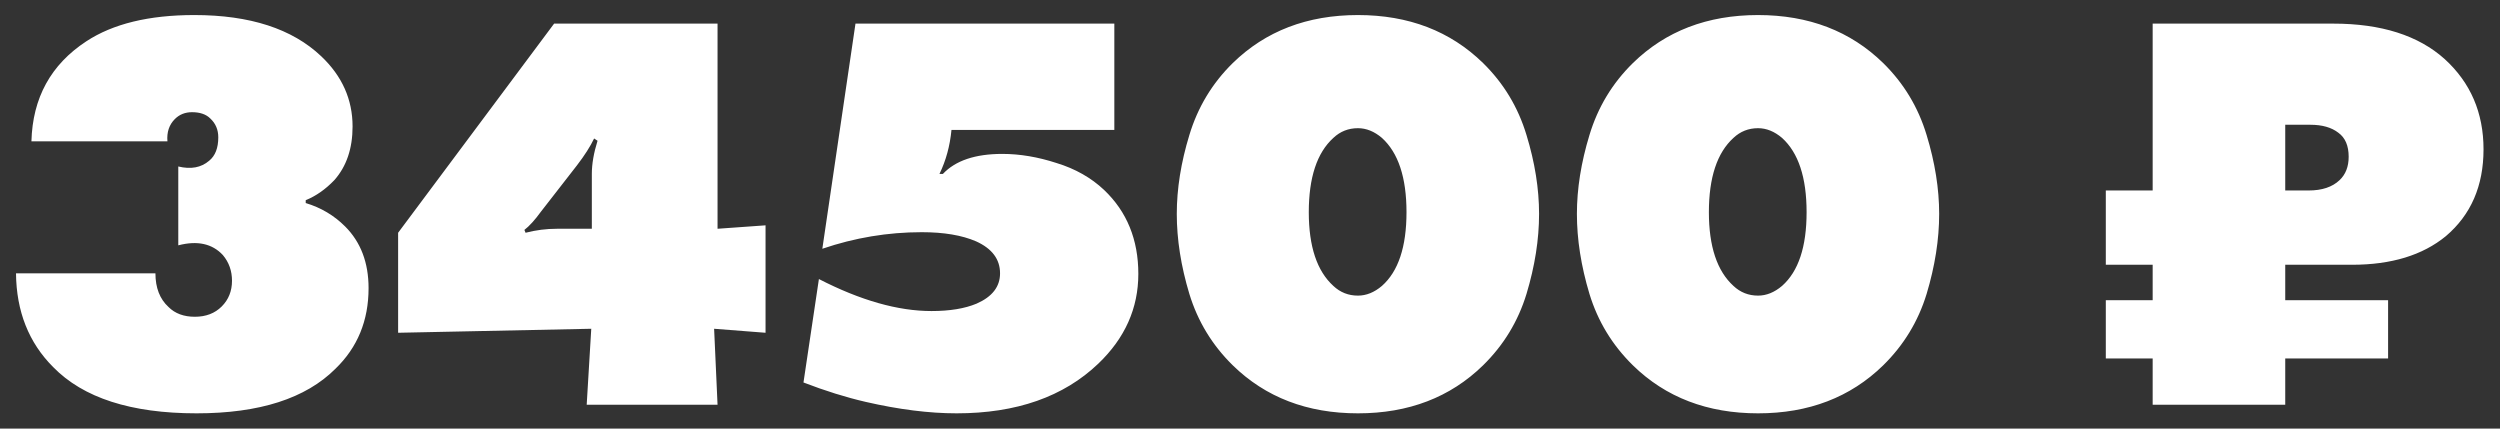 <?xml version="1.0" encoding="UTF-8"?> <svg xmlns="http://www.w3.org/2000/svg" width="105" height="18" viewBox="0 0 105 18" fill="none"><rect x="0" y="0" width="105" height="18" fill="#333333" stroke="none"/> <path id="34500 â½" d="M12.84 8.528C13.48 8.72 14.032 9.048 14.496 9.512C15.152 10.168 15.48 11.032 15.48 12.104C15.48 13.464 15.016 14.592 14.088 15.488C12.84 16.736 10.896 17.36 8.256 17.36C5.504 17.36 3.496 16.712 2.232 15.416C1.208 14.392 0.688 13.08 0.672 11.48H6.528C6.528 12.088 6.712 12.56 7.08 12.896C7.352 13.168 7.72 13.304 8.184 13.304C8.648 13.304 9.024 13.16 9.312 12.872C9.6 12.584 9.744 12.224 9.744 11.792C9.744 11.376 9.616 11.016 9.36 10.712C8.912 10.232 8.288 10.096 7.488 10.304V6.992C8.016 7.12 8.448 7.04 8.784 6.752C9.04 6.544 9.168 6.216 9.168 5.768C9.168 5.448 9.056 5.184 8.832 4.976C8.656 4.8 8.4 4.712 8.064 4.712C7.776 4.712 7.536 4.808 7.344 5C7.104 5.24 7 5.552 7.032 5.936H1.32C1.368 4.112 2.136 2.712 3.624 1.736C4.744 1 6.256 0.632 8.16 0.632C10.496 0.632 12.272 1.208 13.488 2.36C14.368 3.192 14.808 4.176 14.808 5.312C14.808 6.24 14.552 6.992 14.04 7.568C13.672 7.952 13.272 8.232 12.84 8.408V8.528ZM29.993 13.808L30.137 17H24.641L24.833 13.808L16.721 13.976V9.776L23.273 0.992H30.137V9.608L32.153 9.464V13.976L29.993 13.808ZM23.393 9.608H24.857V7.304C24.857 6.888 24.937 6.424 25.097 5.912L24.953 5.816C24.793 6.152 24.553 6.528 24.233 6.944L22.721 8.888C22.465 9.24 22.233 9.496 22.025 9.656L22.073 9.776C22.505 9.664 22.945 9.608 23.393 9.608ZM34.538 10.448L35.93 0.992H46.802V5.456H39.962C39.898 6.128 39.73 6.744 39.458 7.304H39.602C40.13 6.744 40.962 6.464 42.098 6.464C42.834 6.464 43.594 6.592 44.378 6.848C45.162 7.088 45.826 7.464 46.37 7.976C47.33 8.888 47.81 10.064 47.81 11.504C47.81 12.944 47.25 14.2 46.13 15.272C44.674 16.664 42.69 17.36 40.178 17.36C39.026 17.36 37.754 17.2 36.362 16.88C35.53 16.688 34.658 16.416 33.746 16.064L34.394 11.72C36.138 12.616 37.714 13.064 39.122 13.064C39.89 13.064 40.522 12.96 41.018 12.752C41.674 12.464 42.002 12.04 42.002 11.48C42.002 10.888 41.666 10.44 40.994 10.136C40.402 9.88 39.642 9.752 38.714 9.752C37.29 9.752 35.898 9.984 34.538 10.448ZM64.641 8.984C64.641 10.056 64.465 11.176 64.113 12.344C63.761 13.496 63.153 14.496 62.289 15.344C60.913 16.688 59.161 17.36 57.033 17.36C54.905 17.36 53.153 16.688 51.777 15.344C50.913 14.496 50.305 13.496 49.953 12.344C49.601 11.176 49.425 10.056 49.425 8.984C49.425 7.928 49.601 6.824 49.953 5.672C50.305 4.504 50.913 3.496 51.777 2.648C53.153 1.304 54.905 0.632 57.033 0.632C59.161 0.632 60.913 1.304 62.289 2.648C63.153 3.496 63.761 4.504 64.113 5.672C64.465 6.824 64.641 7.928 64.641 8.984ZM57.033 5.384C56.633 5.384 56.289 5.52 56.001 5.792C55.313 6.416 54.969 7.456 54.969 8.912C54.969 10.352 55.313 11.384 56.001 12.008C56.289 12.28 56.633 12.416 57.033 12.416C57.385 12.416 57.721 12.28 58.041 12.008C58.729 11.4 59.073 10.368 59.073 8.912C59.073 7.456 58.729 6.416 58.041 5.792C57.721 5.52 57.385 5.384 57.033 5.384ZM81.445 8.984C81.445 10.056 81.269 11.176 80.918 12.344C80.566 13.496 79.957 14.496 79.094 15.344C77.718 16.688 75.966 17.36 73.838 17.36C71.71 17.36 69.957 16.688 68.582 15.344C67.718 14.496 67.109 13.496 66.757 12.344C66.406 11.176 66.23 10.056 66.23 8.984C66.23 7.928 66.406 6.824 66.757 5.672C67.109 4.504 67.718 3.496 68.582 2.648C69.957 1.304 71.71 0.632 73.838 0.632C75.966 0.632 77.718 1.304 79.094 2.648C79.957 3.496 80.566 4.504 80.918 5.672C81.269 6.824 81.445 7.928 81.445 8.984ZM73.838 5.384C73.438 5.384 73.094 5.52 72.805 5.792C72.118 6.416 71.773 7.456 71.773 8.912C71.773 10.352 72.118 11.384 72.805 12.008C73.094 12.28 73.438 12.416 73.838 12.416C74.189 12.416 74.525 12.28 74.846 12.008C75.534 11.4 75.877 10.368 75.877 8.912C75.877 7.456 75.534 6.416 74.846 5.792C74.525 5.52 74.189 5.384 73.838 5.384ZM90.412 0.992H97.996C100.012 0.992 101.572 1.488 102.676 2.48C103.764 3.472 104.308 4.736 104.308 6.272C104.308 7.808 103.78 9.024 102.724 9.92C101.748 10.72 100.436 11.12 98.788 11.12H95.98V12.608H100.3V15.056H95.98V17H90.412V15.056H88.444V12.608H90.412V11.12H88.444V8H90.412V0.992ZM95.98 5.24V8H96.964C97.524 8 97.956 7.856 98.26 7.568C98.516 7.328 98.644 7 98.644 6.584C98.644 6.12 98.5 5.784 98.212 5.576C97.924 5.352 97.532 5.24 97.036 5.24H95.98Z" fill="white"></path> </svg> 